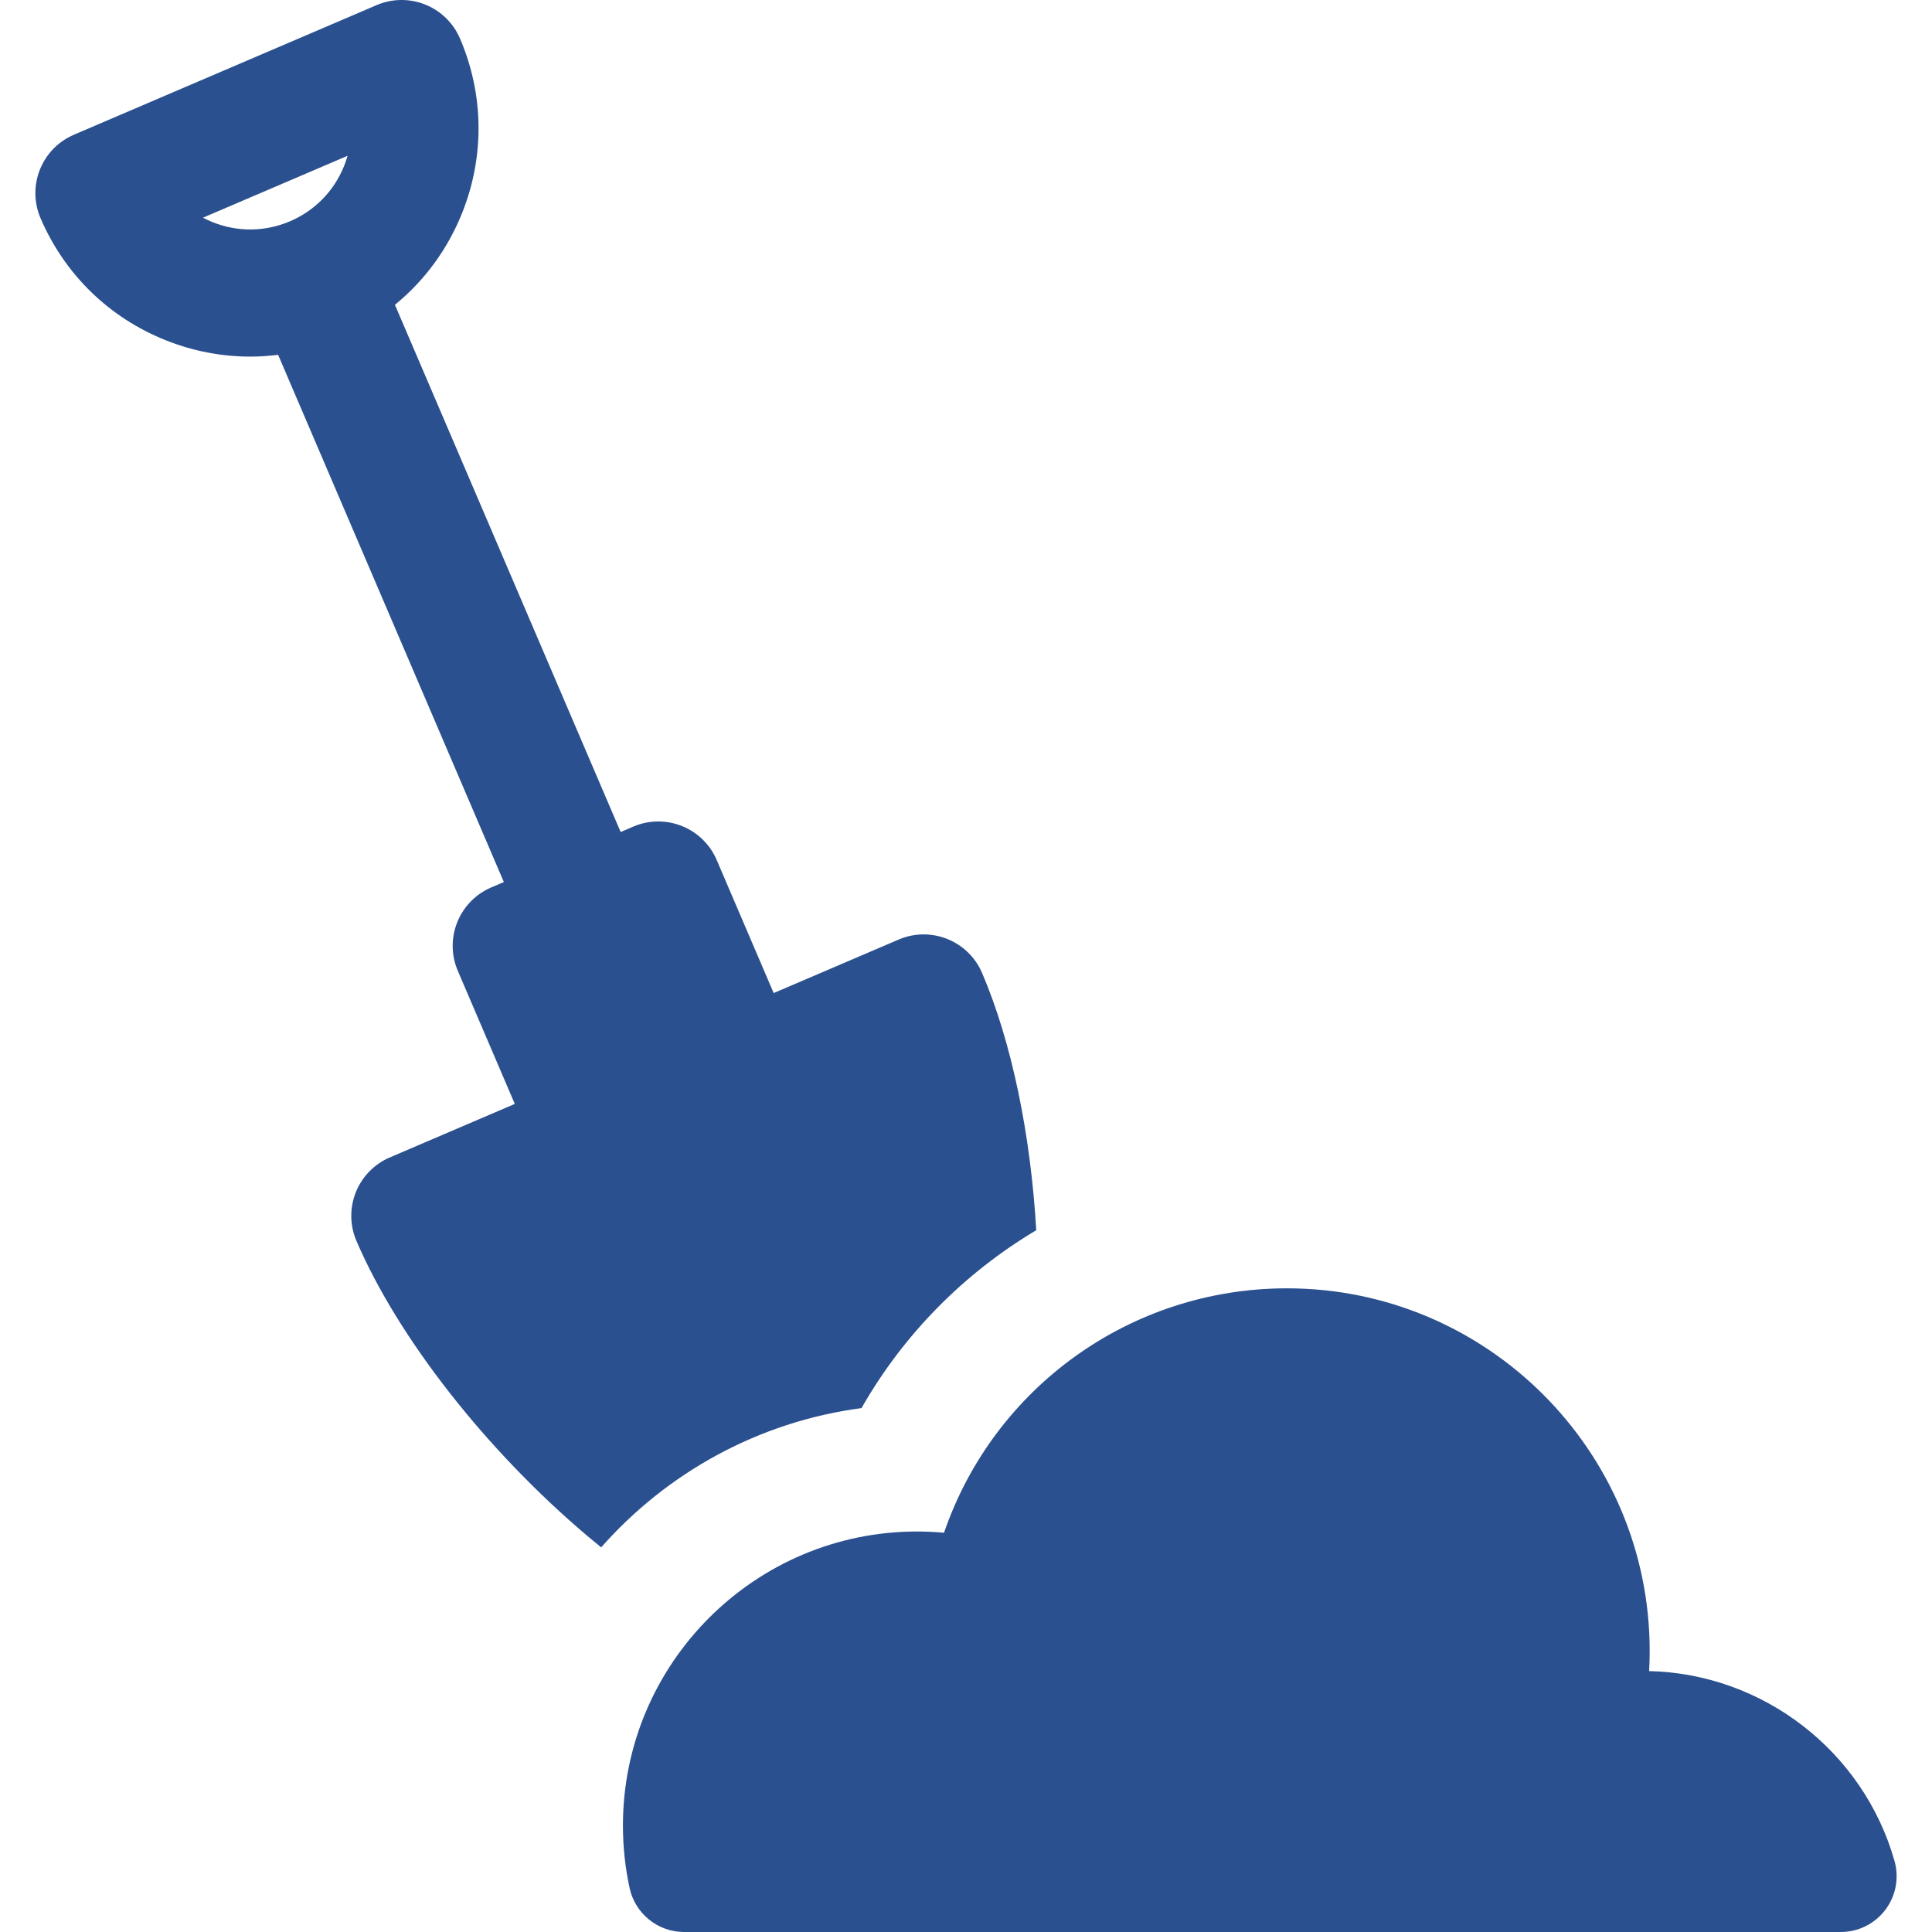 <svg version="1.1" id="Capa_1" xmlns="http://www.w3.org/2000/svg" xmlns:xlink="http://www.w3.org/1999/xlink" x="0px" y="0px"
	 viewBox="0 0 456.14 456.14" style="enable-background:new 0 0 456.14 456.14;" xml:space="preserve" fill="#2A508F">
<g id="XMLID_832_">
	<path id="XMLID_1361_" d="M244.653,290.456c-1.297-22.555-5.791-44.4-12.789-60.745c-3.26-7.615-12.076-11.145-19.693-7.885
		l-29.509,12.634l-13.451-31.416c-3.26-7.615-12.076-11.145-19.693-7.885l-2.983,1.277L93.243,71.965
		c6.96-5.689,12.416-13.067,15.85-21.644c5.349-13.357,5.175-27.998-0.488-41.226c-1.566-3.656-4.521-6.542-8.214-8.021
		c-3.692-1.48-7.822-1.43-11.479,0.136l-71.46,30.596C9.836,35.067,6.306,43.884,9.567,51.5
		c5.663,13.227,16.138,23.457,29.496,28.806c6.478,2.594,13.257,3.889,20.032,3.889c2.194,0,4.386-0.153,6.569-0.424l53.294,124.476
		l-2.983,1.277c-3.657,1.565-6.542,4.52-8.021,8.213c-1.479,3.693-1.43,7.823,0.136,11.48l13.451,31.416l-29.509,12.634
		c-3.657,1.565-6.543,4.521-8.021,8.213c-1.479,3.693-1.43,7.823,0.136,11.48c9.793,22.873,30.765,49.637,54.731,69.846
		c0.968,0.816,1.992,1.661,3.056,2.522c15.504-17.578,37.108-29.655,61.466-32.88C213.373,314.945,227.681,300.56,244.653,290.456z
		 M50.214,52.455c-0.788-0.315-1.553-0.67-2.293-1.06l34.139-14.616c-0.229,0.805-0.501,1.603-0.816,2.391
		c-2.37,5.918-6.902,10.559-12.763,13.068C62.62,54.747,56.132,54.824,50.214,52.455z"/>
	<path id="XMLID_1374_" d="M447.289,439.372c-7.355-25.952-31.054-44.212-57.933-44.833c0.087-1.576,0.131-3.153,0.131-4.733
		c0-47.22-38.416-85.636-85.635-85.636c-37.078,0-69.275,23.599-80.966,57.707c-2.114-0.194-4.24-0.293-6.368-0.293
		c-38.292,0-69.445,31.152-69.445,69.445c0,4.957,0.53,9.912,1.575,14.729c1.314,6.06,6.676,10.382,12.875,10.382h273.089
		c4.129,0,8.02-1.936,10.51-5.23C447.613,447.615,448.415,443.345,447.289,439.372z"/>
</g>
</svg>
